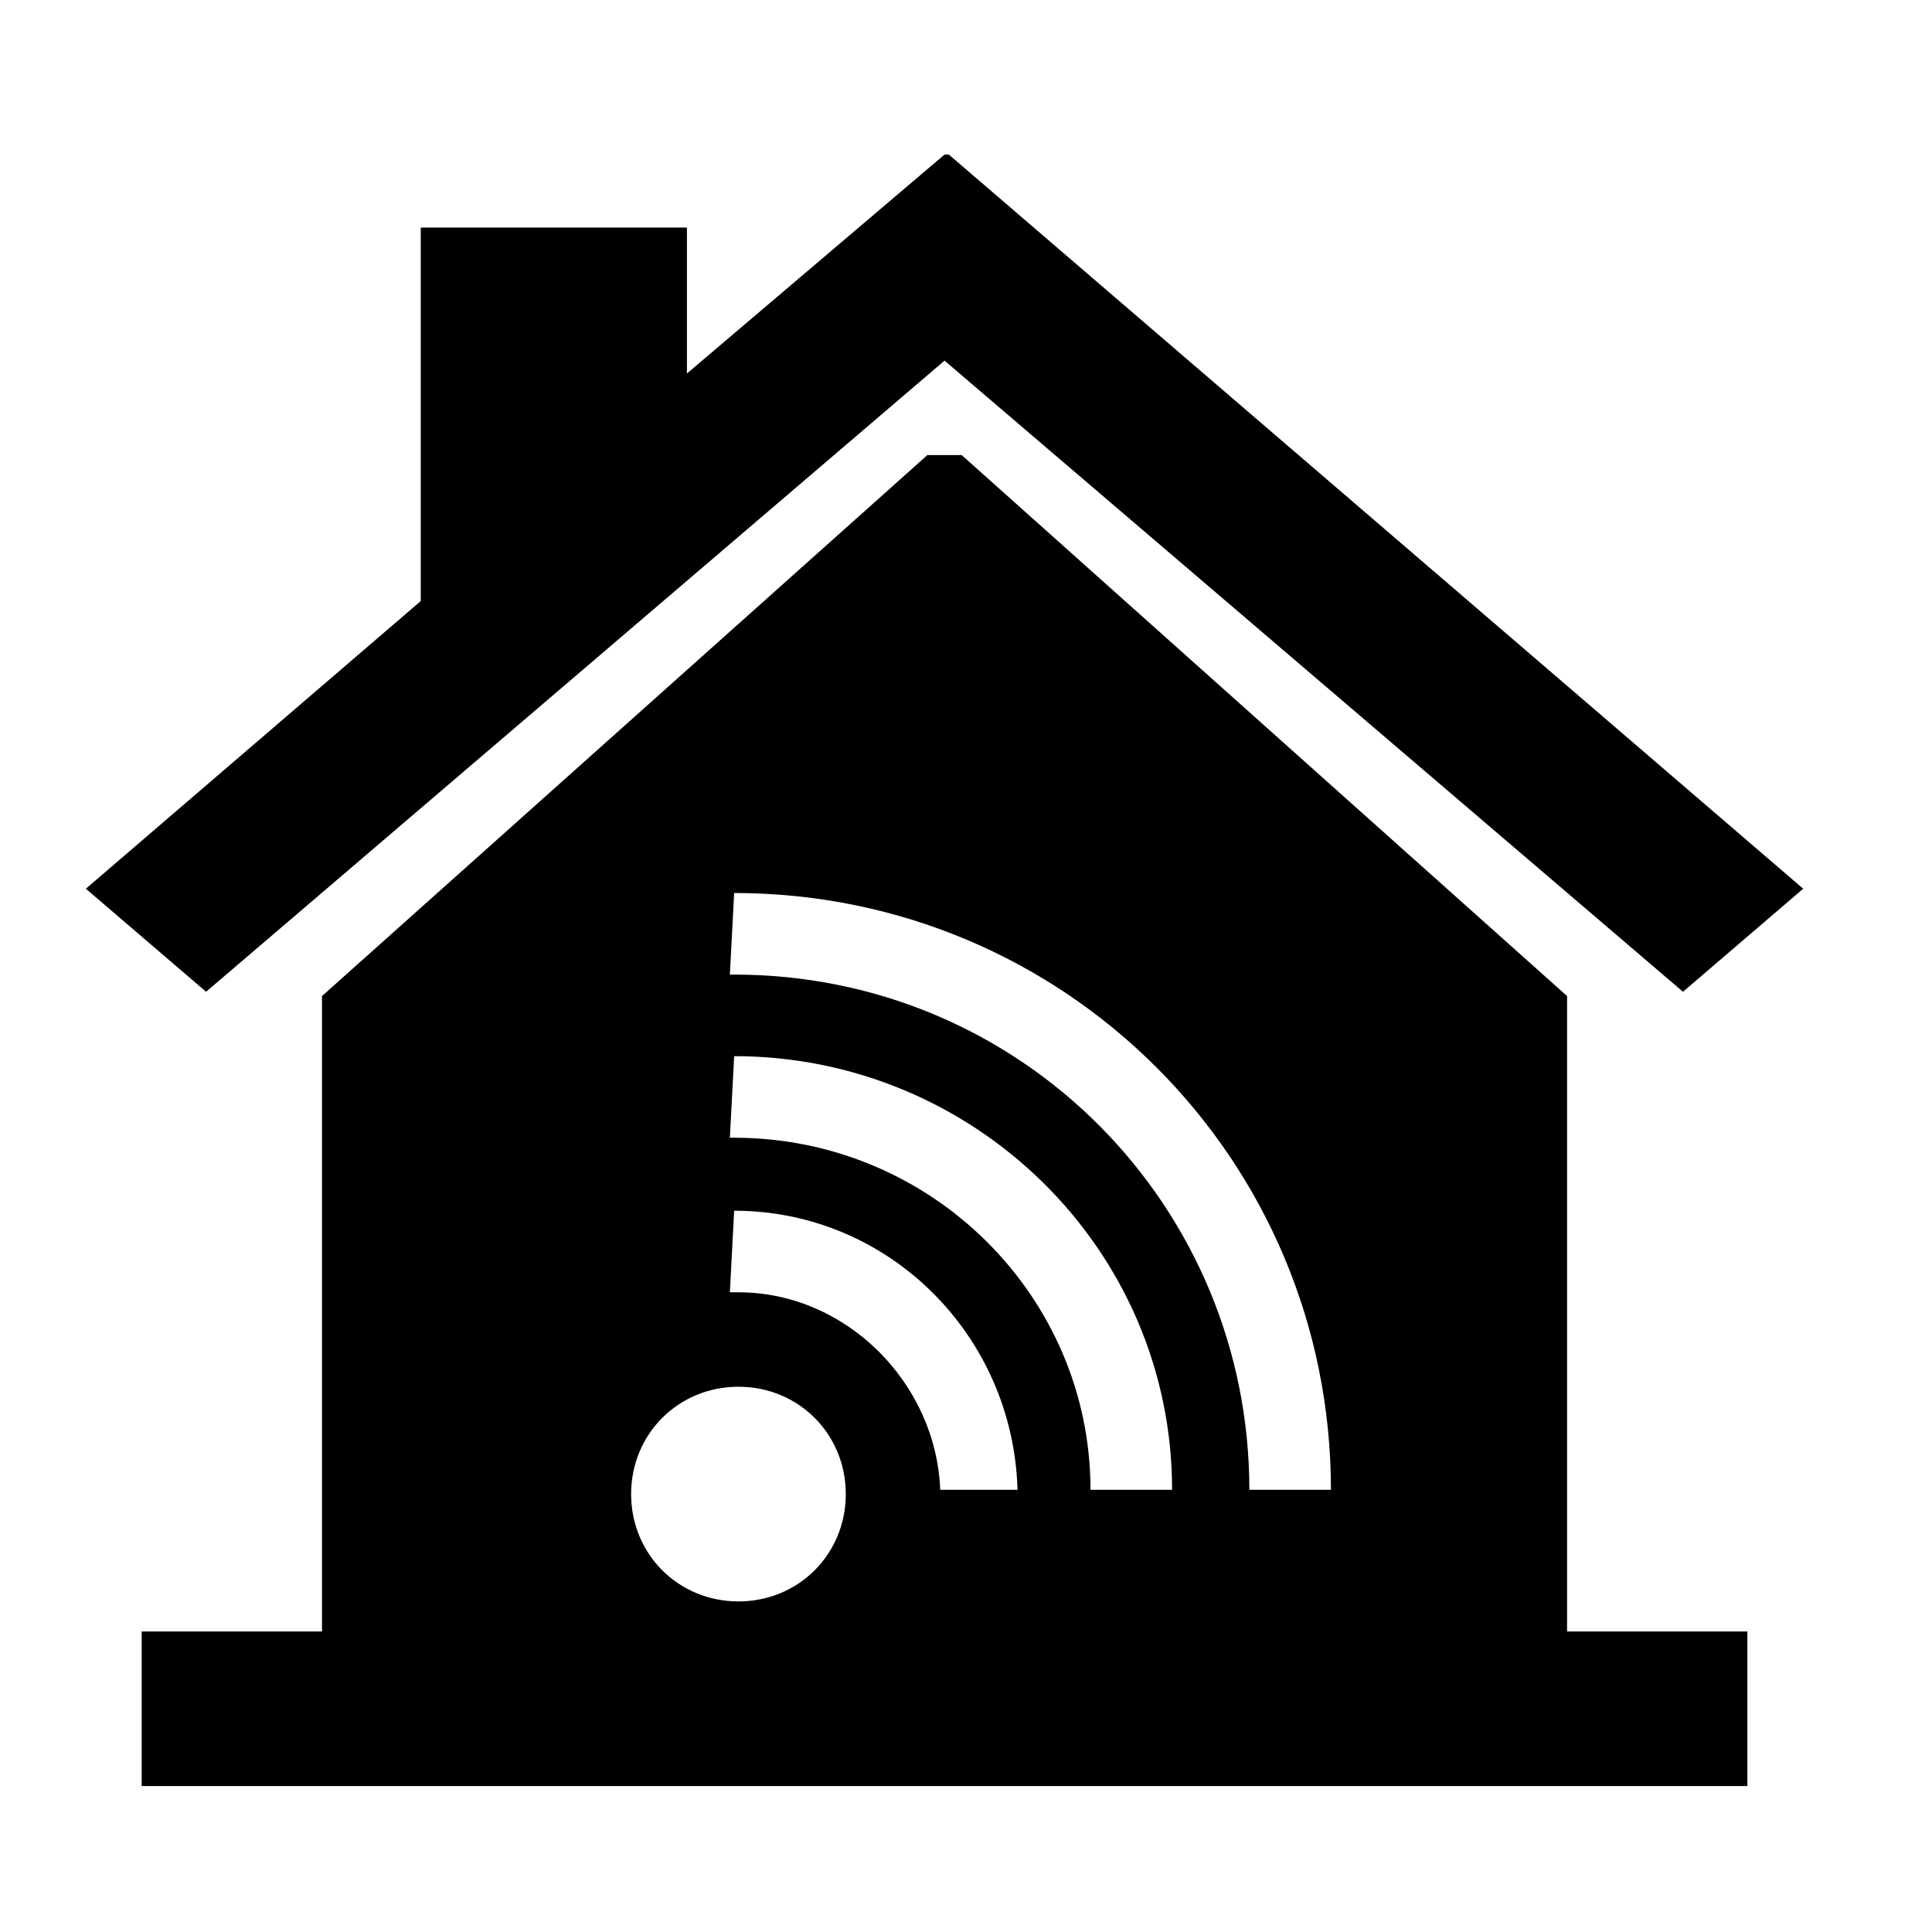 <?xml version="1.0" encoding="utf-8"?>
<!-- Generator: Adobe Illustrator 26.4.1, SVG Export Plug-In . SVG Version: 6.00 Build 0)  -->
<svg version="1.1" id="Layer_1" xmlns="http://www.w3.org/2000/svg" xmlns:xlink="http://www.w3.org/1999/xlink" x="0px" y="0px"
	 viewBox="0 0 45 45" style="enable-background:new 0 0 45 45;" xml:space="preserve">
<g>
	<polygon points="22,8.4 39.2,23.1 42,20.7 22.1,3.6 22,3.6 16,8.7 16,5.3 9.8,5.3 9.8,14 2,20.7 4.8,23.1 	"/>
	<path d="M36.5,23.2L22.4,10.6h-0.8L7.5,23.2V38H3.3v3.6h37.4V38h-4.2V23.2z M17.2,37.3c-1.4,0-2.5-1.1-2.5-2.5
		c0-1.4,1.1-2.5,2.5-2.5c1.4,0,2.5,1.1,2.5,2.5C19.7,36.2,18.6,37.3,17.2,37.3z M21.9,34.7c-0.1-2.5-2.2-4.6-4.7-4.6H17l0.1-1.9
		c3.6,0,6.5,2.9,6.6,6.5H21.9z M25.4,34.7c0-4.5-3.7-8.2-8.3-8.2H17l0.1-1.9c5.6,0,10.2,4.5,10.2,10.1H25.4z M29.1,34.7
		c0-6.6-5.3-12-12-12H17l0.1-1.9C24.8,20.8,31,27,31,34.7H29.1z"/>
</g>
</svg>
